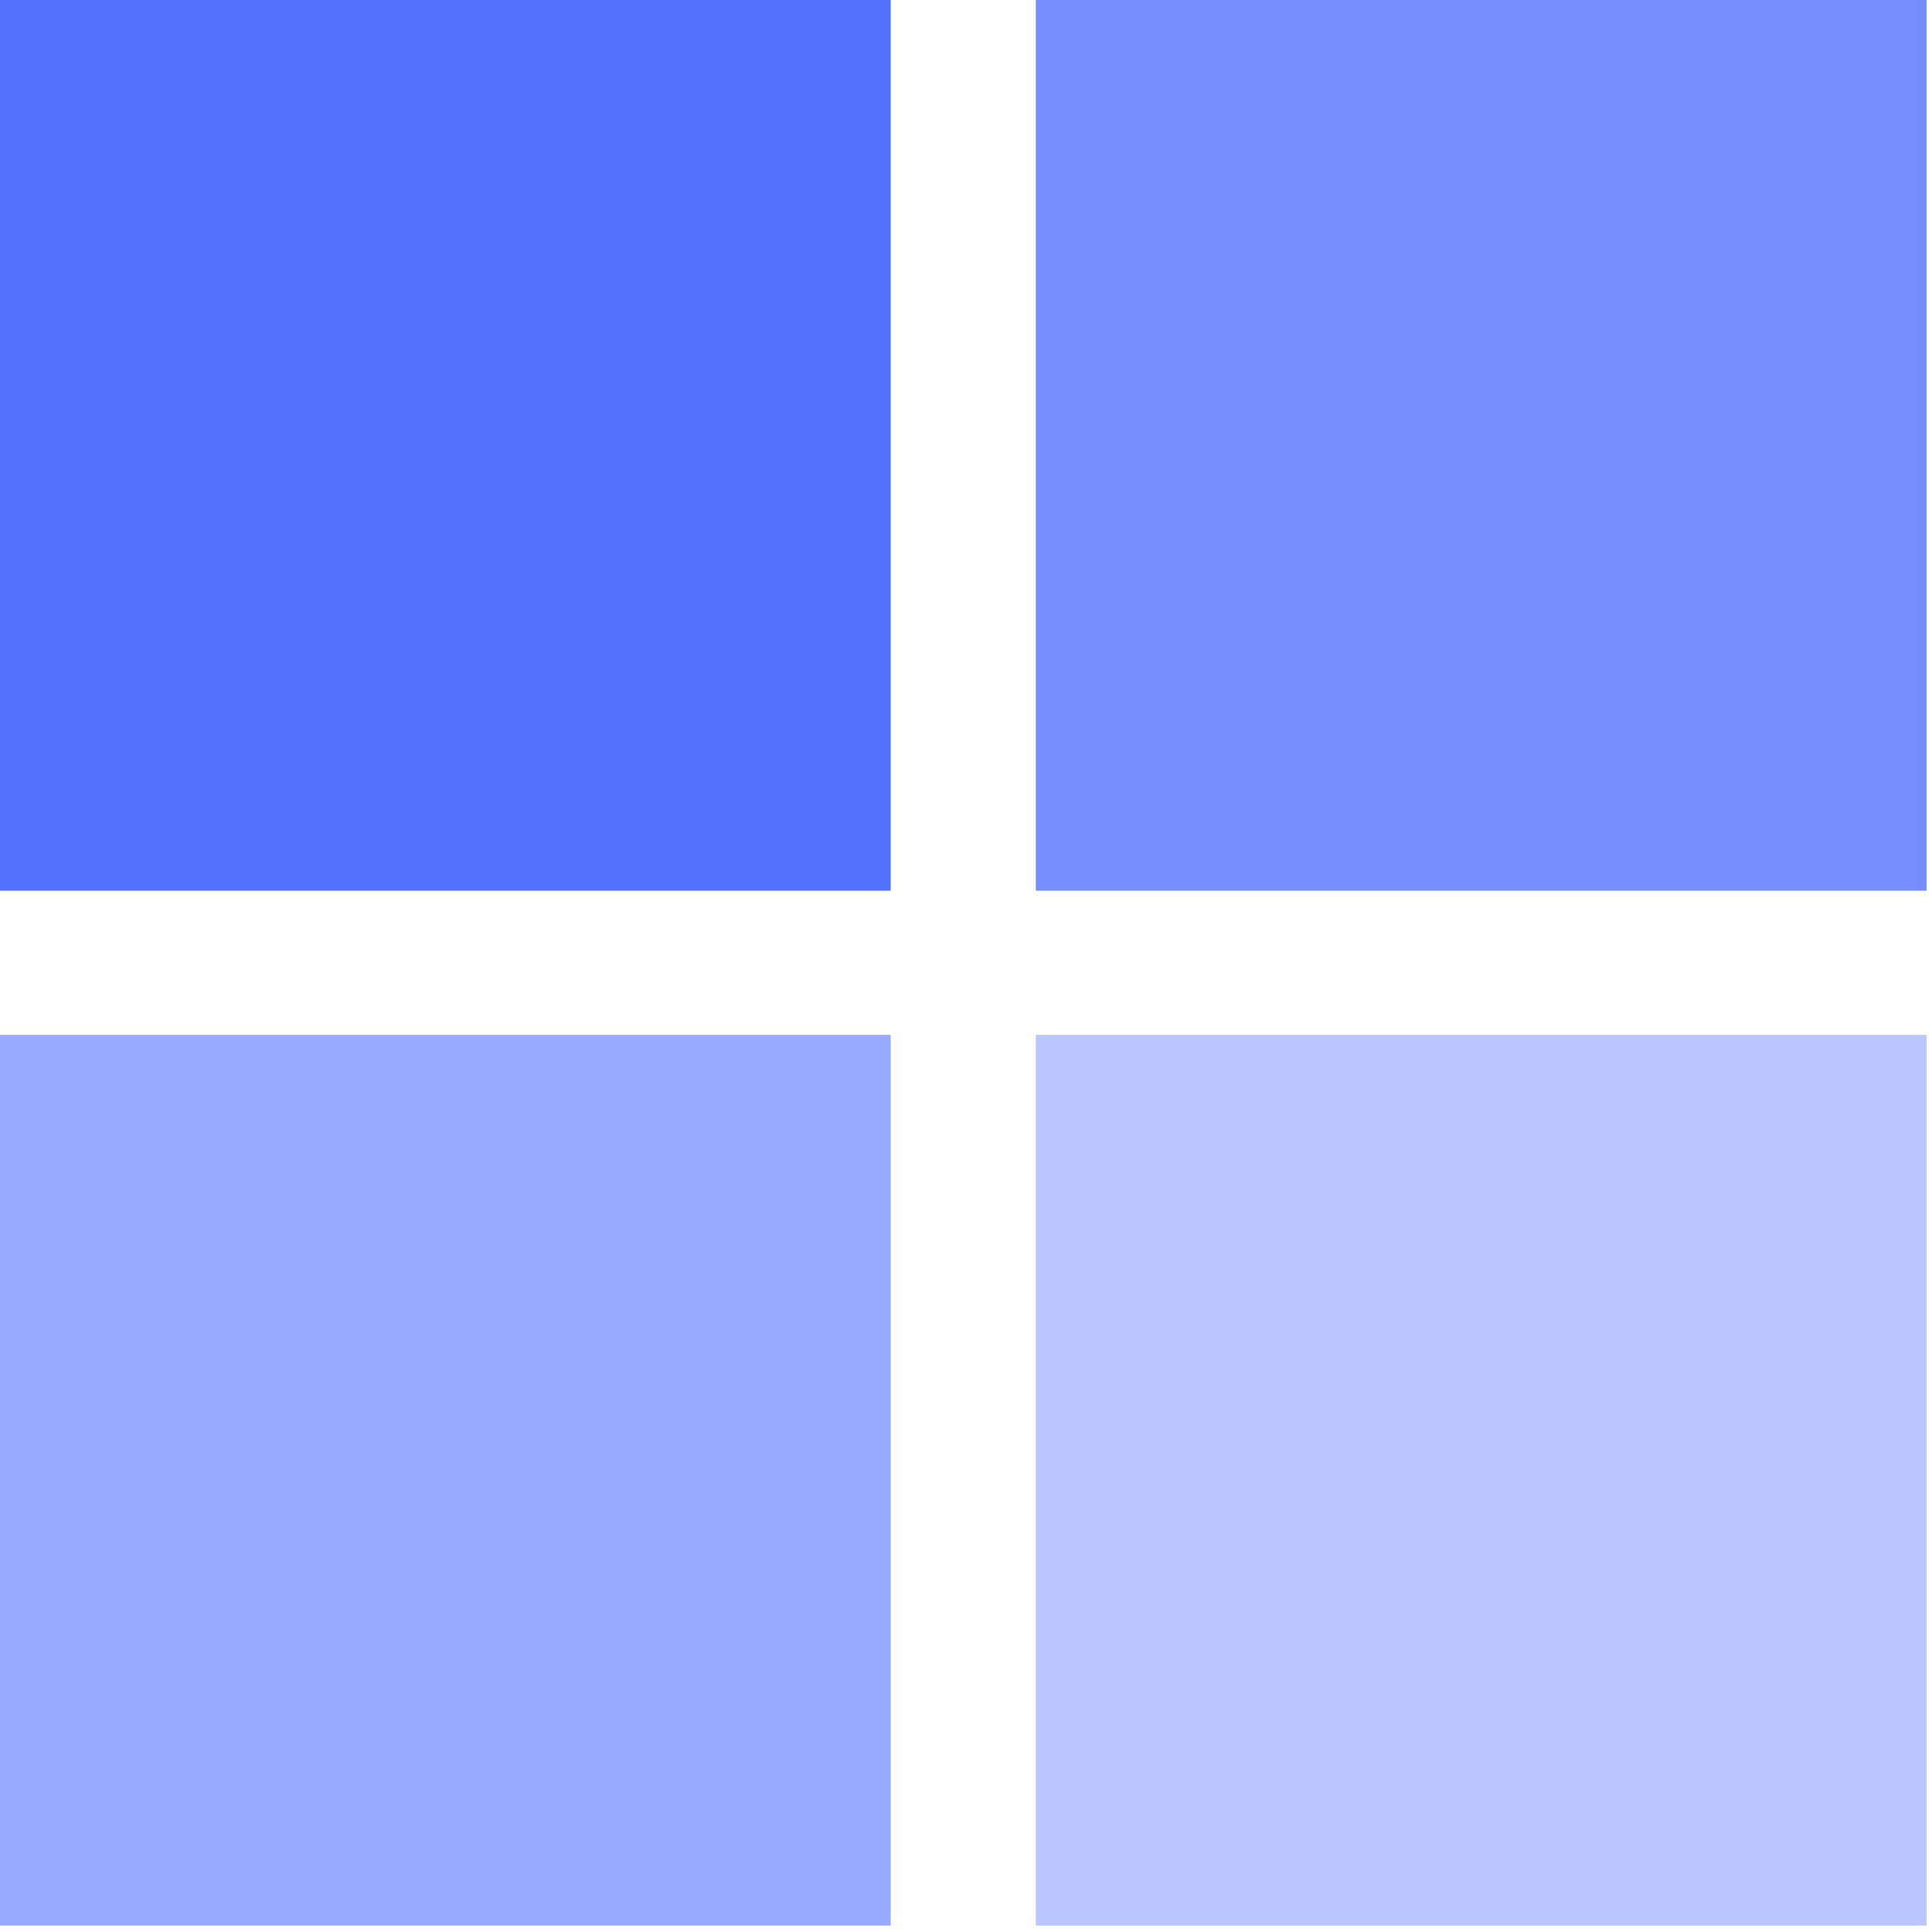 <?xml version="1.0" encoding="UTF-8" standalone="no"?>
<svg xmlns="http://www.w3.org/2000/svg" xmlns:xlink="http://www.w3.org/1999/xlink" xmlns:serif="http://www.serif.com/" width="100%" height="100%" viewBox="0 0 210 210" version="1.1" xml:space="preserve" style="fill-rule:evenodd;clip-rule:evenodd;stroke-linejoin:round;stroke-miterlimit:2;">
    <g transform="matrix(1,0,0,1,-652.607,-590.857)">
        <g>
            <g transform="matrix(1,0,0,1,500,500)">
                <rect x="152.607" y="90.857" width="96.815" height="96.815" style="fill:rgb(82,113,255);"></rect>
            </g>
            <g transform="matrix(1,0,0,1,500,612.488)">
                <rect x="152.607" y="90.857" width="96.815" height="96.815" style="fill:rgb(151,170,255);"></rect>
            </g>
            <g transform="matrix(1,0,0,1,612.588,500)">
                <rect x="152.607" y="90.857" width="96.815" height="96.815" style="fill:rgb(117,141,255);"></rect>
            </g>
            <g transform="matrix(1,0,0,1,612.588,612.488)">
                <rect x="152.607" y="90.857" width="96.815" height="96.815" style="fill:rgb(186,198,255);"></rect>
            </g>
        </g>
    </g>
</svg>
